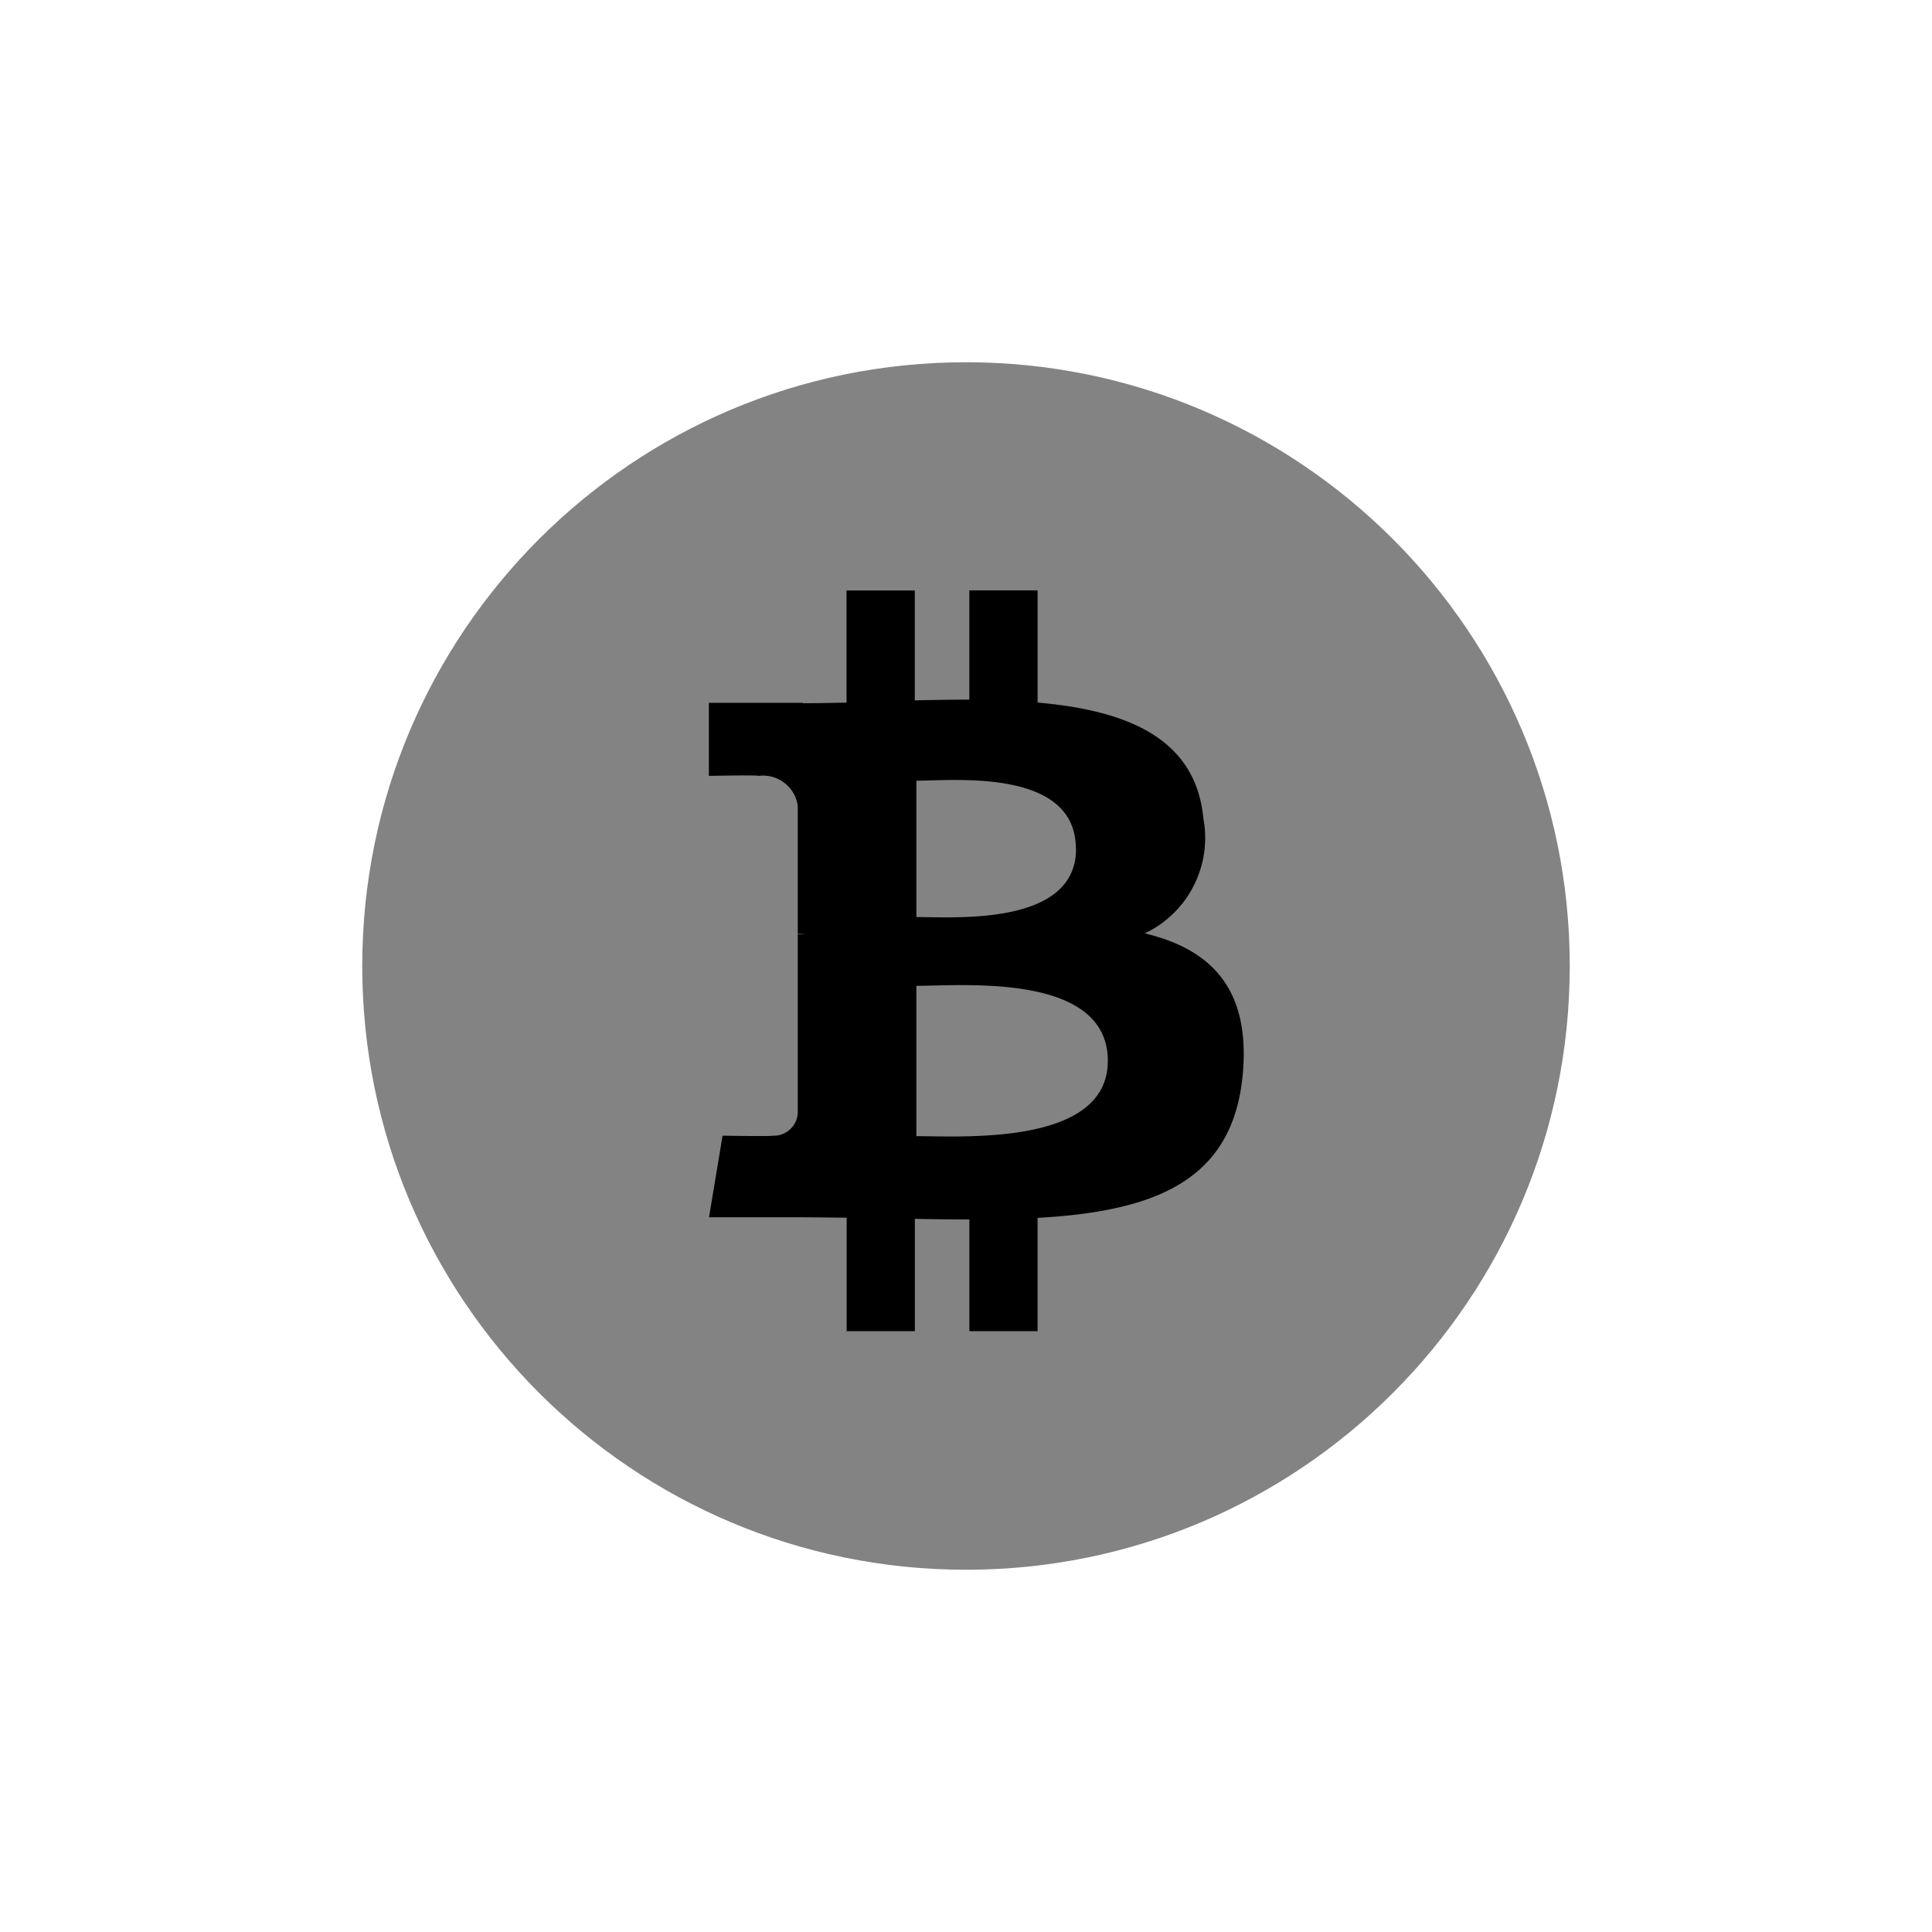 <svg width="48" height="48" fill="none" xmlns="http://www.w3.org/2000/svg"><mask id="a" style="mask-type:alpha" maskUnits="userSpaceOnUse" x="0" y="0" width="48" height="48"><rect width="48" height="48" rx="5" fill="#300001"/></mask><g mask="url(#a)"><path d="M39 24.006C38.997 32.291 32.278 39.004 23.994 39 15.71 38.997 8.997 32.278 9 23.994 9.003 15.712 15.717 9 23.998 9 32.283 9 39 15.715 39 24v.006z" fill="#838383"/><path d="M26.734 21.09c0 1.917-3.009 1.694-3.967 1.694v-3.388c.958-.002 3.963-.306 3.963 1.693l.004.002zm.789 5.27c0 2.107-3.606 1.867-4.756 1.868v-3.735c1.15-.001 4.757-.332 4.757 1.866l-.001.001zm2.374-6.03c-.193-2.01-1.928-2.683-4.118-2.875v-2.787h-1.696v2.714c-.446 0-.902.009-1.355.018v-2.73h-1.696v2.786c-.367.007-.728.015-1.08.015v-.01h-2.34v1.815s1.253-.024 1.232 0c.474-.06.91.27.976.744v3.173c.06 0 .12.004.18.012h-.18v4.449a.598.598 0 01-.633.562h-.002c.021.02-1.233 0-1.233 0l-.337 2.027h2.208c.411 0 .815.007 1.212.01v2.819h1.694v-2.79c.465.01.916.014 1.355.014v2.777h1.694v-2.815c2.857-.163 4.85-.882 5.097-3.56.2-2.158-.815-3.12-2.433-3.509a2.625 2.625 0 001.455-2.857z" fill="#000"/></g></svg>